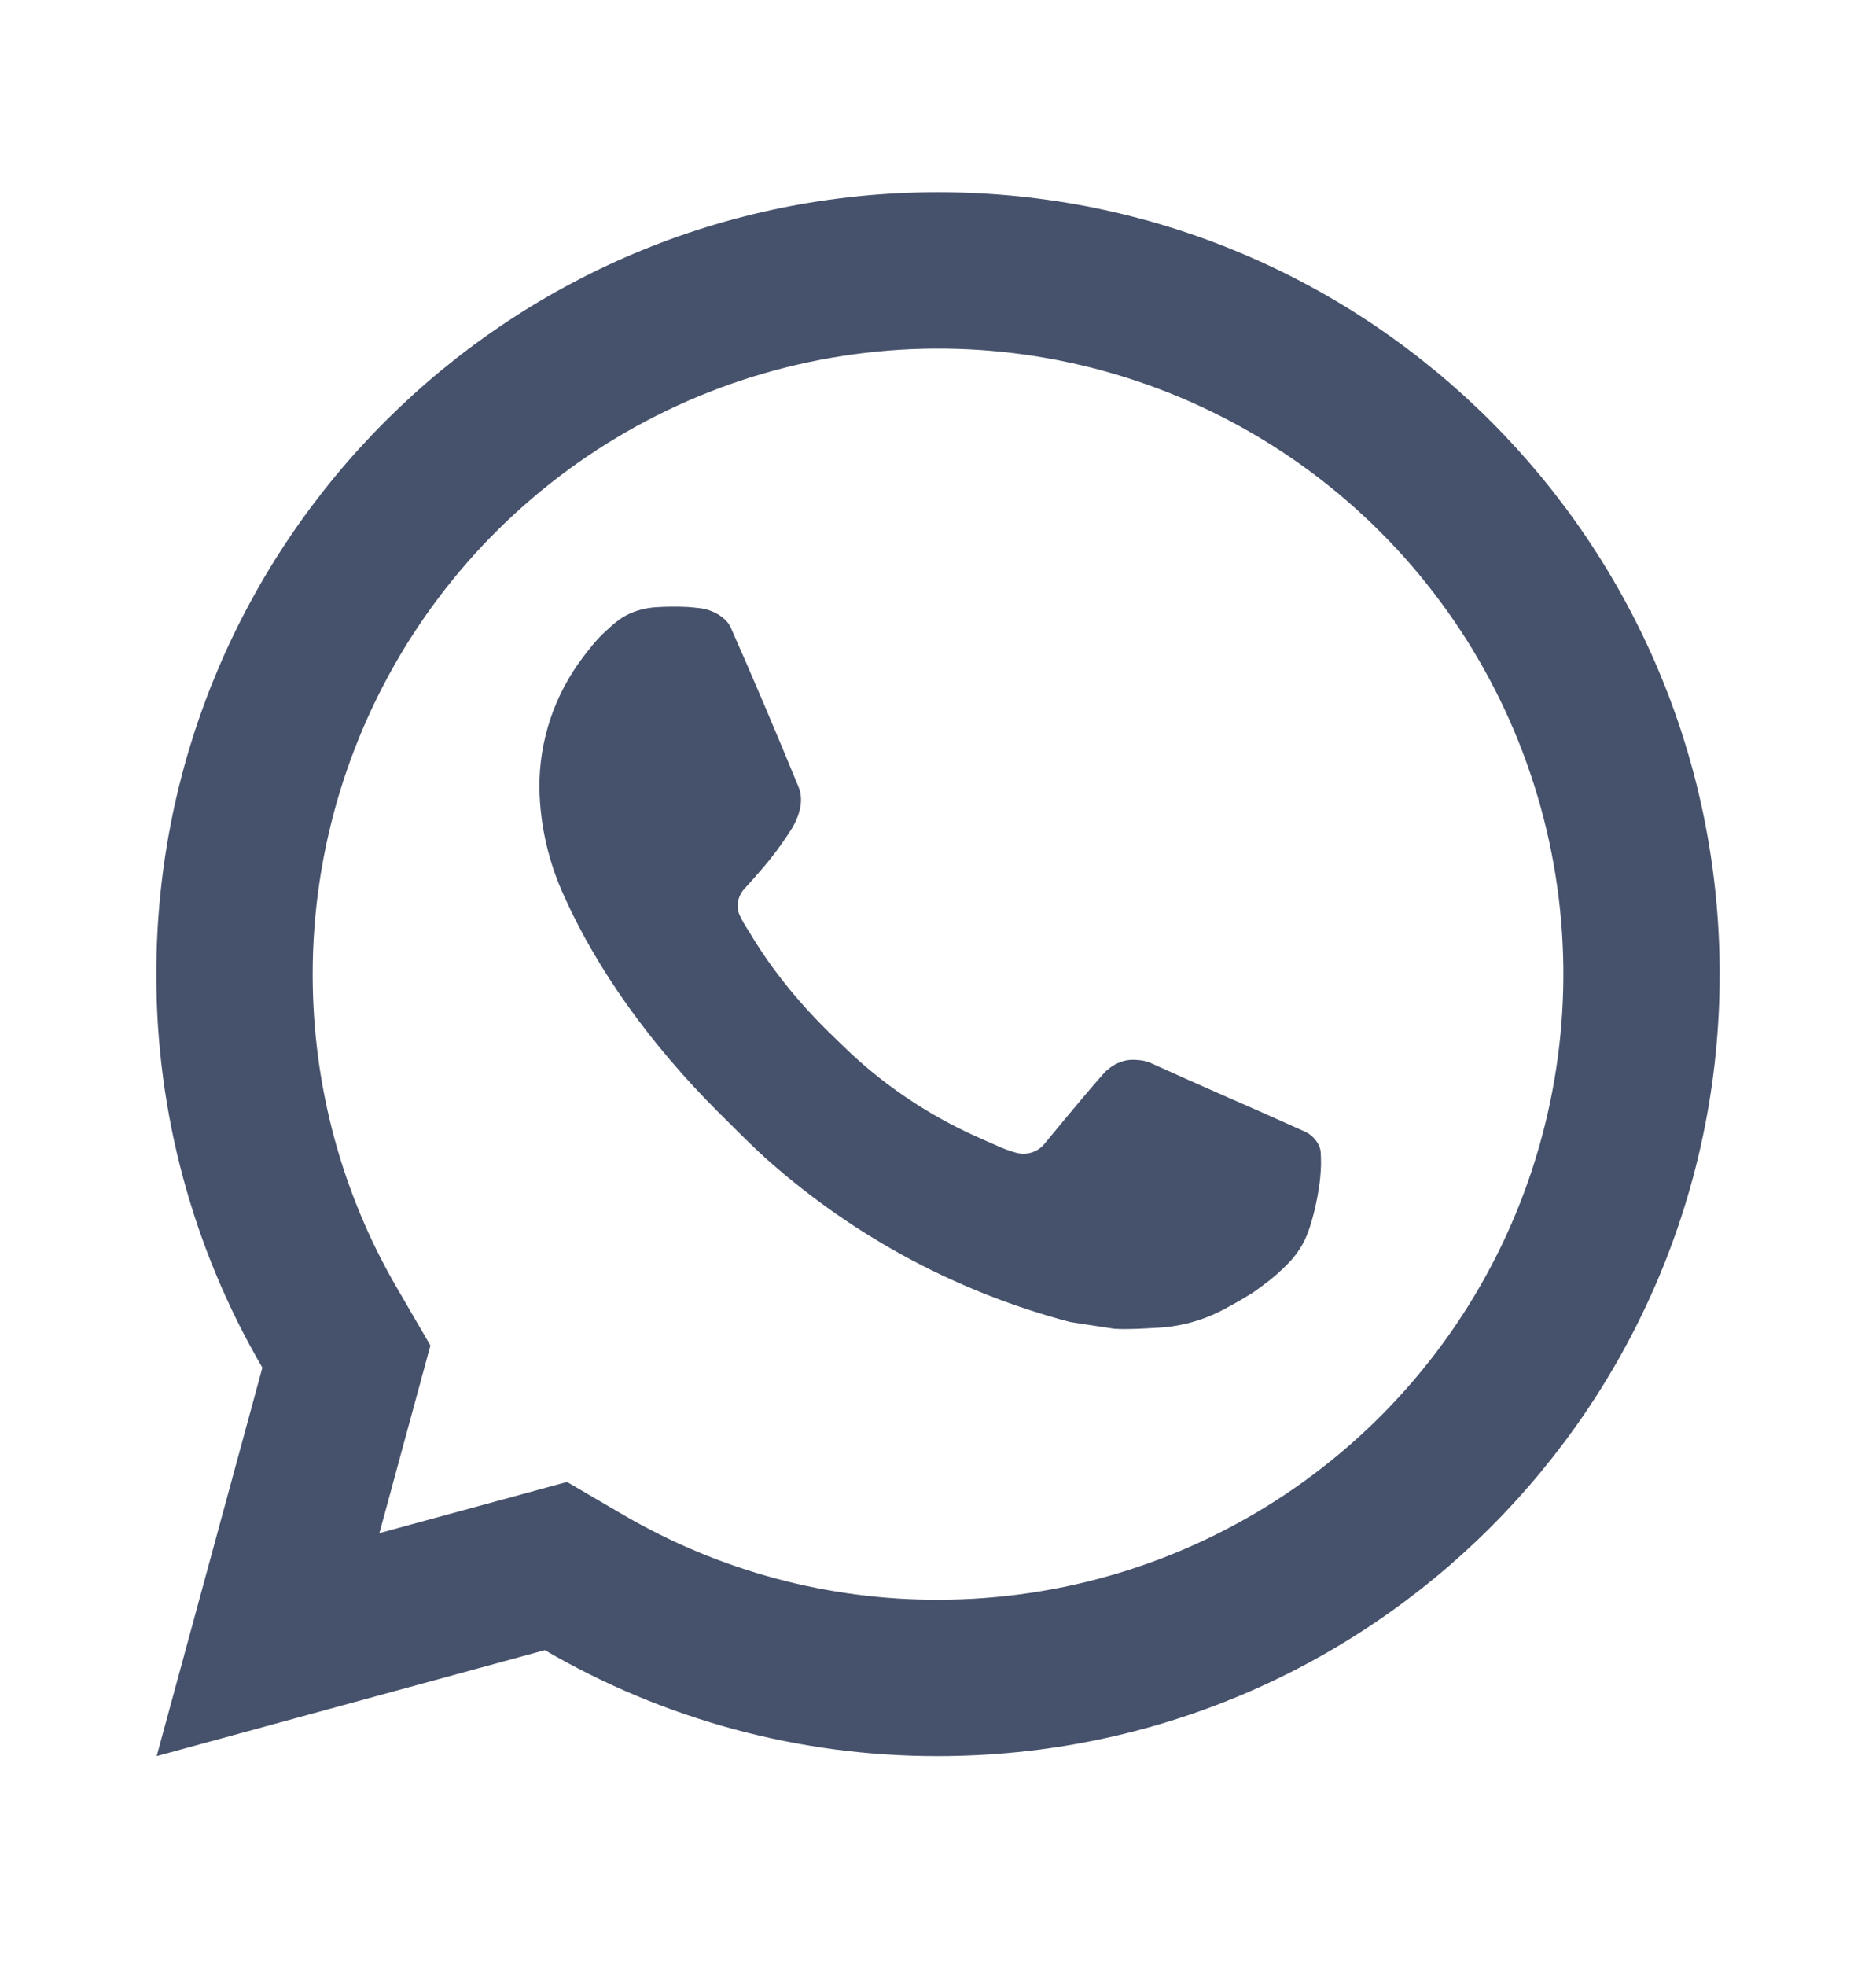<svg width="21" height="22" viewBox="0 0 21 22" fill="none" xmlns="http://www.w3.org/2000/svg">
<path d="M6.347 16.583L6.98 16.953C8.049 17.576 9.264 17.904 10.5 17.901C11.885 17.901 13.238 17.491 14.389 16.721C15.541 15.952 16.438 14.859 16.968 13.58C17.497 12.301 17.636 10.893 17.366 9.535C17.096 8.178 16.429 6.93 15.45 5.951C14.471 4.972 13.224 4.306 11.866 4.035C10.508 3.765 9.101 3.904 7.822 4.434C6.543 4.964 5.449 5.861 4.68 7.012C3.911 8.163 3.5 9.517 3.5 10.901C3.5 12.158 3.83 13.362 4.449 14.422L4.818 15.056L4.247 17.156L6.347 16.583ZM1.754 19.651L2.937 15.304C2.157 13.968 1.748 12.448 1.75 10.901C1.75 6.068 5.668 2.151 10.5 2.151C15.333 2.151 19.25 6.068 19.25 10.901C19.25 15.734 15.333 19.651 10.5 19.651C8.954 19.654 7.435 19.244 6.099 18.465L1.754 19.651ZM7.343 6.795C7.46 6.787 7.578 6.787 7.695 6.792C7.742 6.795 7.79 6.801 7.837 6.806C7.976 6.822 8.129 6.907 8.181 7.024C8.442 7.615 8.695 8.211 8.94 8.809C8.995 8.942 8.962 9.113 8.859 9.279C8.788 9.391 8.711 9.5 8.629 9.604C8.53 9.731 8.317 9.964 8.317 9.964C8.317 9.964 8.231 10.067 8.264 10.196C8.276 10.245 8.316 10.316 8.353 10.375L8.405 10.458C8.629 10.832 8.93 11.211 9.297 11.568C9.402 11.669 9.505 11.773 9.615 11.87C10.024 12.232 10.488 12.527 10.989 12.745L10.993 12.747C11.067 12.78 11.105 12.797 11.214 12.844C11.268 12.866 11.324 12.886 11.381 12.901C11.44 12.916 11.501 12.913 11.559 12.893C11.616 12.873 11.666 12.836 11.702 12.787C12.335 12.02 12.393 11.97 12.398 11.97V11.972C12.442 11.931 12.495 11.9 12.552 11.881C12.609 11.861 12.669 11.855 12.729 11.861C12.782 11.864 12.835 11.874 12.884 11.896C13.349 12.108 14.109 12.44 14.109 12.44L14.618 12.668C14.704 12.71 14.782 12.807 14.784 12.9C14.788 12.959 14.793 13.053 14.773 13.227C14.745 13.453 14.677 13.726 14.609 13.868C14.562 13.966 14.5 14.055 14.425 14.132C14.336 14.225 14.24 14.309 14.136 14.384C14.1 14.411 14.064 14.438 14.027 14.463C13.918 14.532 13.806 14.596 13.692 14.656C13.466 14.775 13.217 14.844 12.963 14.857C12.801 14.866 12.639 14.878 12.476 14.869C12.469 14.869 11.979 14.793 11.979 14.793C10.735 14.466 9.585 13.853 8.619 13.003C8.421 12.829 8.239 12.641 8.051 12.455C7.273 11.681 6.685 10.845 6.328 10.056C6.145 9.668 6.046 9.247 6.038 8.819C6.034 8.287 6.208 7.77 6.531 7.348C6.595 7.266 6.656 7.181 6.76 7.082C6.871 6.977 6.941 6.921 7.017 6.882C7.118 6.831 7.229 6.802 7.342 6.795L7.343 6.795Z" fill="#46516B"/>
</svg>
